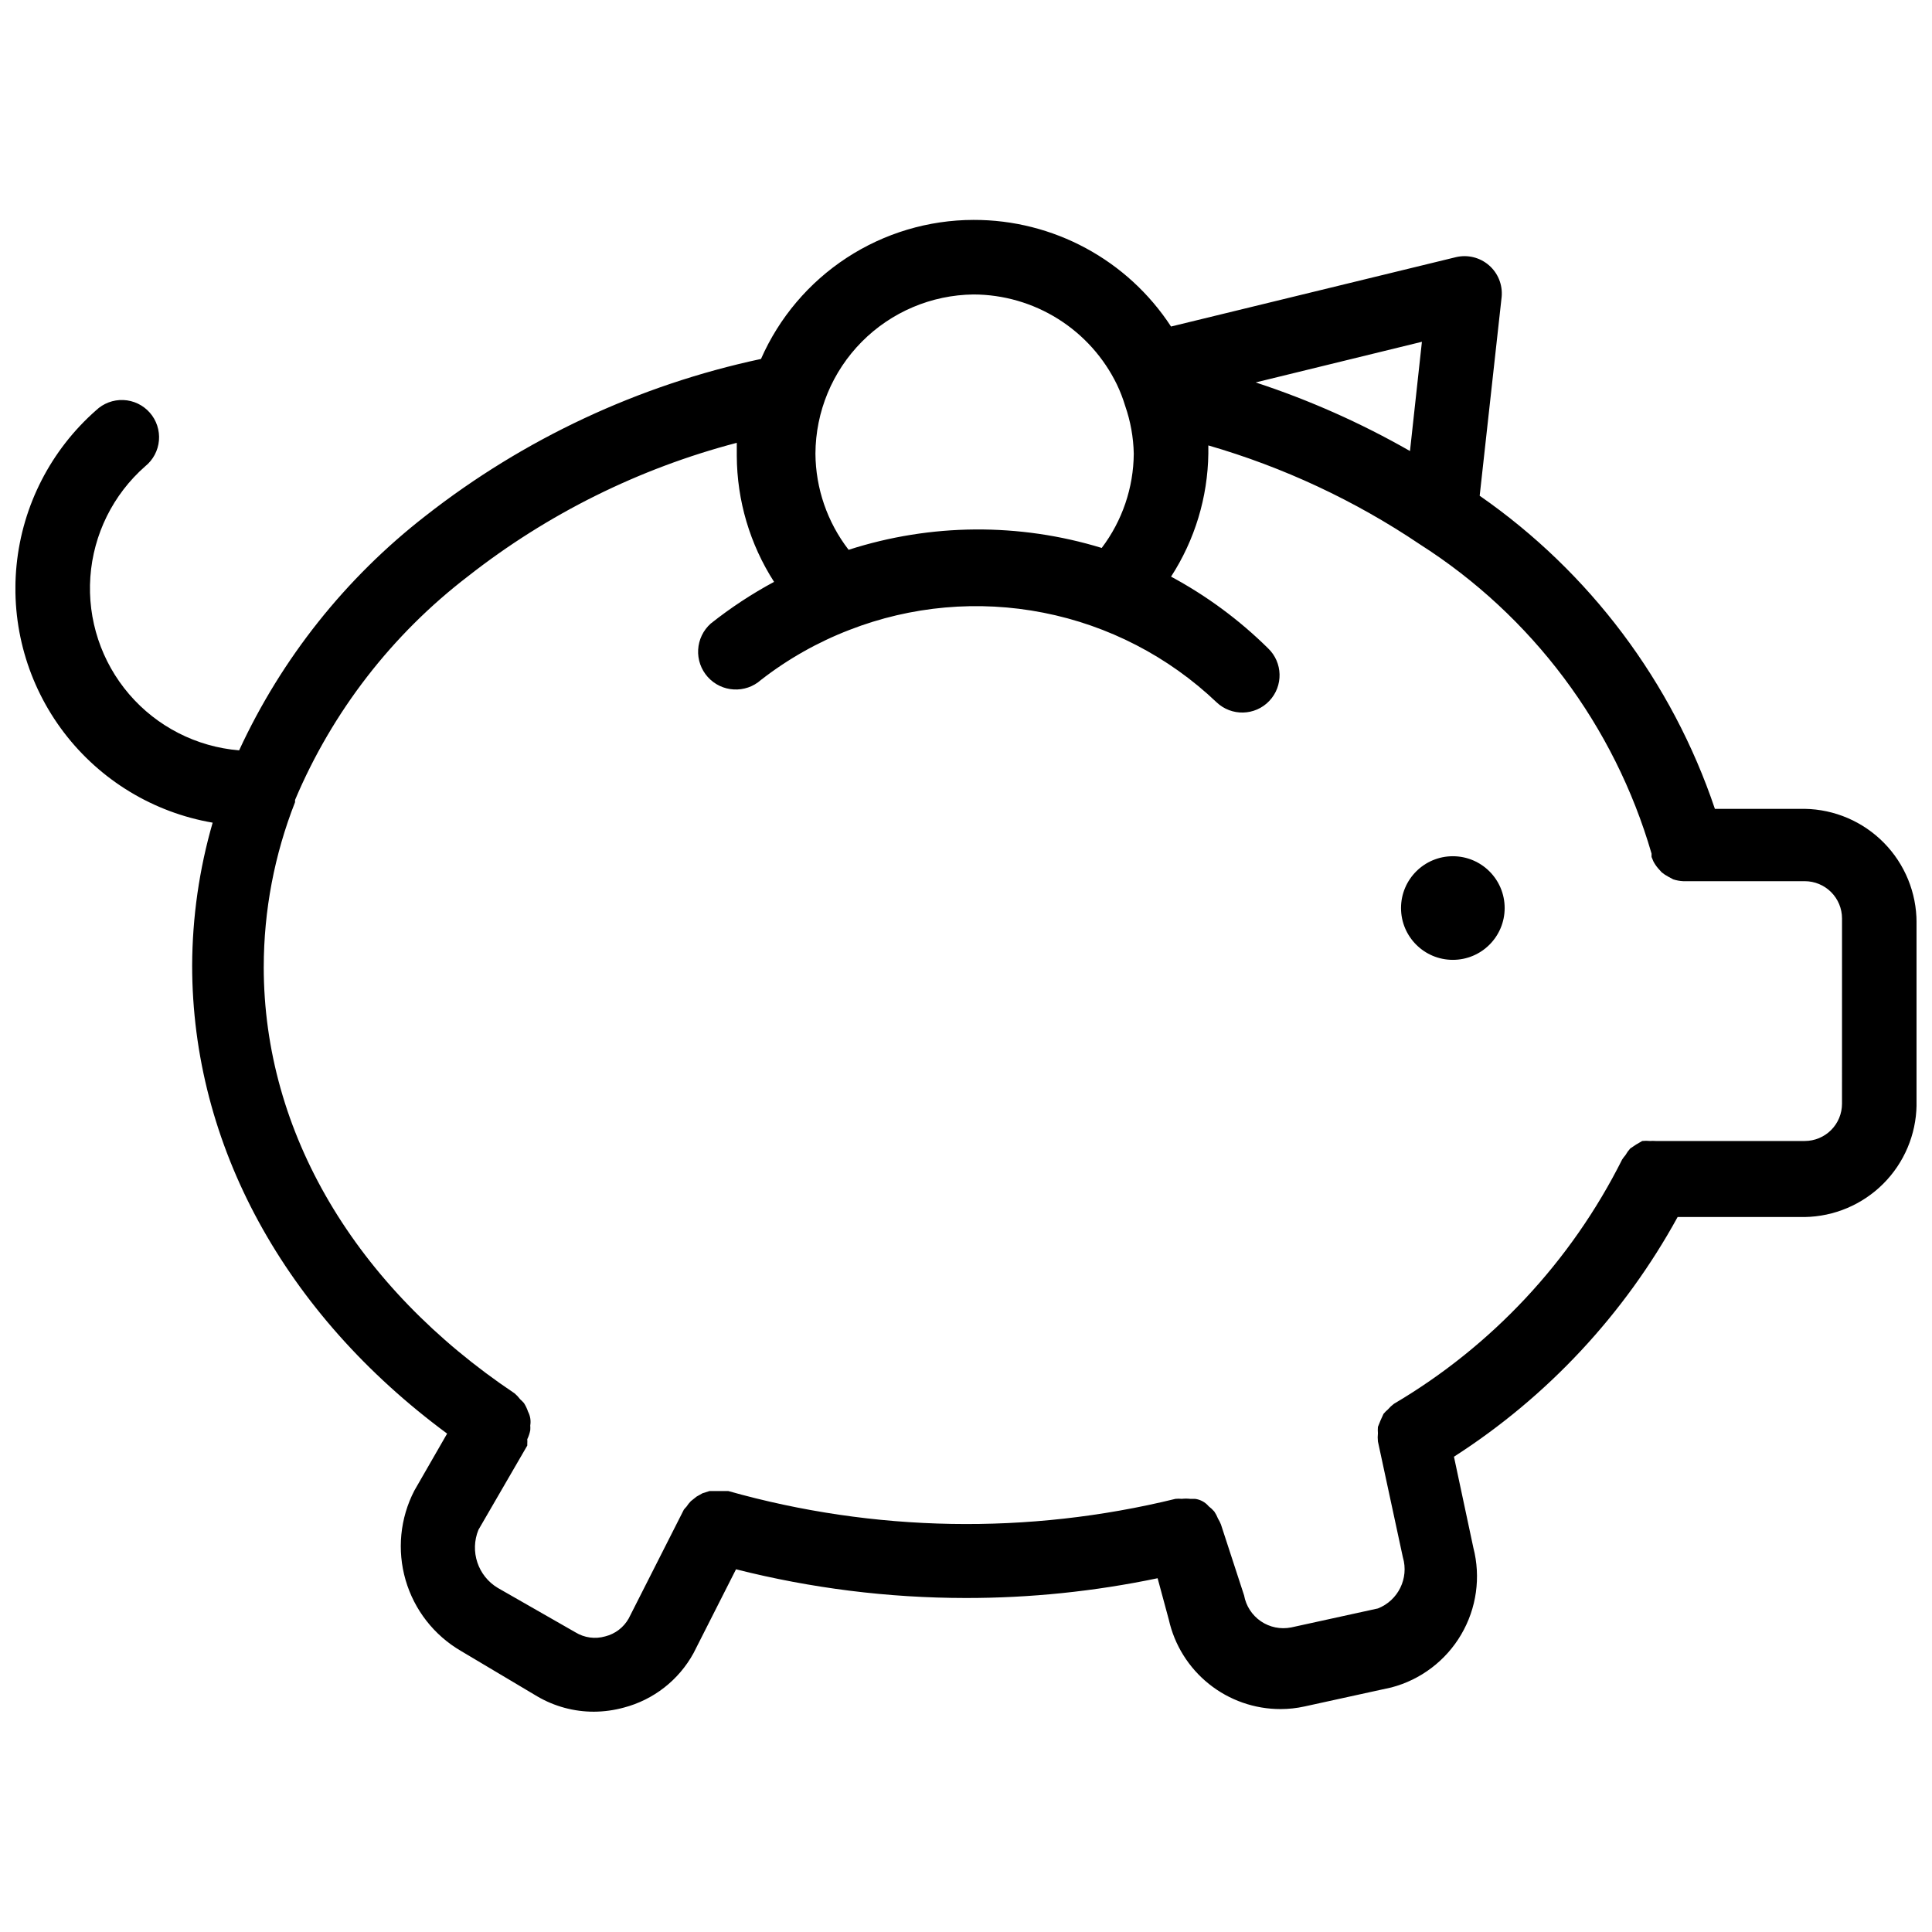 <?xml version="1.0" encoding="UTF-8"?>
<!-- Uploaded to: SVG Repo, www.svgrepo.com, Generator: SVG Repo Mixer Tools -->
<svg width="800px" height="800px" version="1.1" viewBox="144 144 512 512" xmlns="http://www.w3.org/2000/svg">
 <defs>
  <clipPath id="a">
   <path d="m148.09 202h503.81v396h-503.81z"/>
  </clipPath>
 </defs>
 <g clip-path="url(#a)">
  <path d="m622.27 358.36h-23.805c-11.328-33.637-33.188-62.73-62.336-82.98l5.828-52.75c0.281-3.168-0.98-6.277-3.391-8.352-2.406-2.074-5.668-2.863-8.758-2.121l-75.473 18.375c-11.543-17.676-31.246-28.309-52.359-28.254-11.945 0.023-23.629 3.519-33.625 10.062-9.996 6.543-17.875 15.848-22.68 26.785-32.414 6.926-62.82 21.148-88.91 41.59-21.191 16.469-38.129 37.773-49.391 62.137-11.297-0.934-21.77-6.277-29.148-14.879-7.379-8.602-11.074-19.766-10.277-31.074 0.797-11.305 6.016-21.84 14.531-29.324 2.098-1.688 3.414-4.164 3.644-6.848 0.23-2.684-0.645-5.348-2.426-7.371-1.781-2.023-4.309-3.231-7.004-3.344-2.691-0.113-5.312 0.879-7.258 2.746-11.945 10.516-19.469 25.168-21.043 41.008-1.578 15.84 2.91 31.688 12.551 44.352 9.645 12.664 23.727 21.203 39.414 23.898-3.555 12.301-5.383 25.031-5.434 37.836 0 47.516 24.5 92.266 67.57 124.07l-8.691 15.113c-3.781 7.312-4.609 15.801-2.312 23.707 2.301 7.906 7.547 14.625 14.66 18.773l20.25 12.051c4.555 2.664 9.738 4.062 15.016 4.051 2.672-0.016 5.328-0.383 7.902-1.086 7.879-2.066 14.559-7.281 18.473-14.426l11.262-22.227c19.895 5.035 40.332 7.59 60.852 7.609 17.094 0.016 34.145-1.742 50.875-5.238l2.965 10.965c1.504 6.734 5.262 12.754 10.652 17.062 5.387 4.312 12.082 6.656 18.984 6.648 2.125-0.004 4.246-0.234 6.32-0.691l23.016-5.039h0.004c7.785-2.043 14.445-7.09 18.516-14.035 4.074-6.941 5.231-15.215 3.215-23.008l-5.137-24.105c24.754-15.891 45.129-37.73 59.273-63.52h33.684c7.82-0.129 15.285-3.289 20.816-8.82s8.695-12.996 8.82-20.816v-48.406c0.004-7.906-3.106-15.496-8.648-21.129-5.543-5.637-13.082-8.871-20.988-9zm-104.61-94.832c-12.984-7.426-26.684-13.516-40.898-18.18l44.059-10.77zm-115.68-41.492c7.945 0.02 15.723 2.273 22.445 6.5 6.727 4.227 12.125 10.258 15.59 17.406 0.863 1.82 1.59 3.703 2.172 5.633 1.414 4.066 2.18 8.336 2.273 12.645-0.066 9.027-3.043 17.793-8.496 24.992-21.883-6.699-45.293-6.527-67.074 0.492-5.641-7.305-8.73-16.258-8.793-25.484 0.051-11.121 4.469-21.777 12.305-29.668 7.836-7.891 18.461-12.387 29.578-12.516zm230.17 214.46c0 2.621-1.039 5.133-2.891 6.984-1.855 1.852-4.367 2.894-6.988 2.894h-39.512c-0.492-0.039-0.988-0.039-1.484 0-0.688-0.074-1.383-0.074-2.074 0-1.09 0.594-2.148 1.254-3.16 1.977-0.492 0.543-0.922 1.137-1.285 1.777-0.324 0.371-0.621 0.77-0.887 1.184-13.512 26.934-34.504 49.402-60.457 64.707-0.582 0.434-1.109 0.93-1.582 1.48-0.43 0.363-0.824 0.758-1.184 1.188-0.547 1.129-1.039 2.281-1.484 3.457-0.047 0.559-0.047 1.121 0 1.68-0.078 0.723-0.078 1.449 0 2.172l6.617 30.723h0.004c1.629 5.543-1.242 11.414-6.621 13.535l-23.016 5.039v-0.004c-2.781 0.551-5.664-0.043-8.004-1.637-2.34-1.598-3.941-4.07-4.445-6.856l-6.125-18.77c-0.215-0.551-0.477-1.078-0.789-1.582-0.262-0.66-0.59-1.289-0.988-1.879-0.445-0.508-0.941-0.973-1.48-1.383-0.922-1.098-2.231-1.805-3.656-1.973h-1.285c-0.719-0.082-1.449-0.082-2.172 0-0.559-0.051-1.121-0.051-1.68 0-39.031 9.555-79.871 8.844-118.54-2.074h-4.938l-1.875 0.594-1.582 0.891-1.48 1.184-0.004-0.004c-0.441 0.457-0.84 0.953-1.184 1.484-0.246 0.25-0.477 0.512-0.691 0.789l-14.621 28.844c-1.336 2.371-3.586 4.086-6.223 4.742-2.672 0.766-5.539 0.371-7.906-1.086l-20.547-11.754c-5.289-3.16-7.473-9.711-5.137-15.41l12.941-22.324v-0.496c0.027-0.395 0.027-0.793 0-1.188 0.363-0.754 0.629-1.551 0.789-2.371 0.031-0.426 0.031-0.855 0-1.281 0.207-1.25 0-2.535-0.59-3.656-0.266-0.801-0.629-1.562-1.086-2.273-0.309-0.352-0.637-0.68-0.988-0.988-0.438-0.578-0.934-1.109-1.484-1.578-42.184-28.254-66.484-69.148-66.484-113.01h0.004c0.012-14.945 2.828-29.754 8.297-43.664v-0.594c9.883-23.395 25.68-43.82 45.836-59.27 21.07-16.539 45.312-28.578 71.227-35.367v3.457c0.047 11.844 3.477 23.426 9.879 33.391-5.914 3.184-11.535 6.887-16.797 11.062-1.977 1.77-3.172 4.254-3.32 6.902-0.148 2.648 0.762 5.246 2.531 7.227 3.684 4.117 10.008 4.473 14.129 0.789 7.113-5.531 15-9.992 23.41-13.238 16.363-6.375 34.207-7.961 51.438-4.566 17.234 3.394 33.145 11.625 45.867 23.73 3.957 3.766 10.215 3.613 13.977-0.344 3.766-3.957 3.613-10.215-0.344-13.977-7.617-7.516-16.266-13.902-25.684-18.969 6.293-9.719 9.719-21.02 9.879-32.598v-2.172-0.004c19.914 5.766 38.812 14.598 56.012 26.18 29.762 18.957 51.605 48.102 61.445 81.992v0.891l0.492 1.184c0.355 0.672 0.785 1.305 1.285 1.875l0.891 0.988h-0.004c0.551 0.461 1.145 0.855 1.781 1.188l1.285 0.691h-0.004c0.863 0.285 1.762 0.453 2.668 0.492h32.203c2.621 0 5.133 1.043 6.988 2.894 1.852 1.852 2.891 4.367 2.891 6.984z"/>
 </g>
 <path d="m542.75 384.64c0 7.586-6.148 13.73-13.734 13.73-7.582 0-13.73-6.144-13.73-13.73 0-7.582 6.148-13.73 13.73-13.73 7.586 0 13.734 6.148 13.734 13.73"/>
</svg>